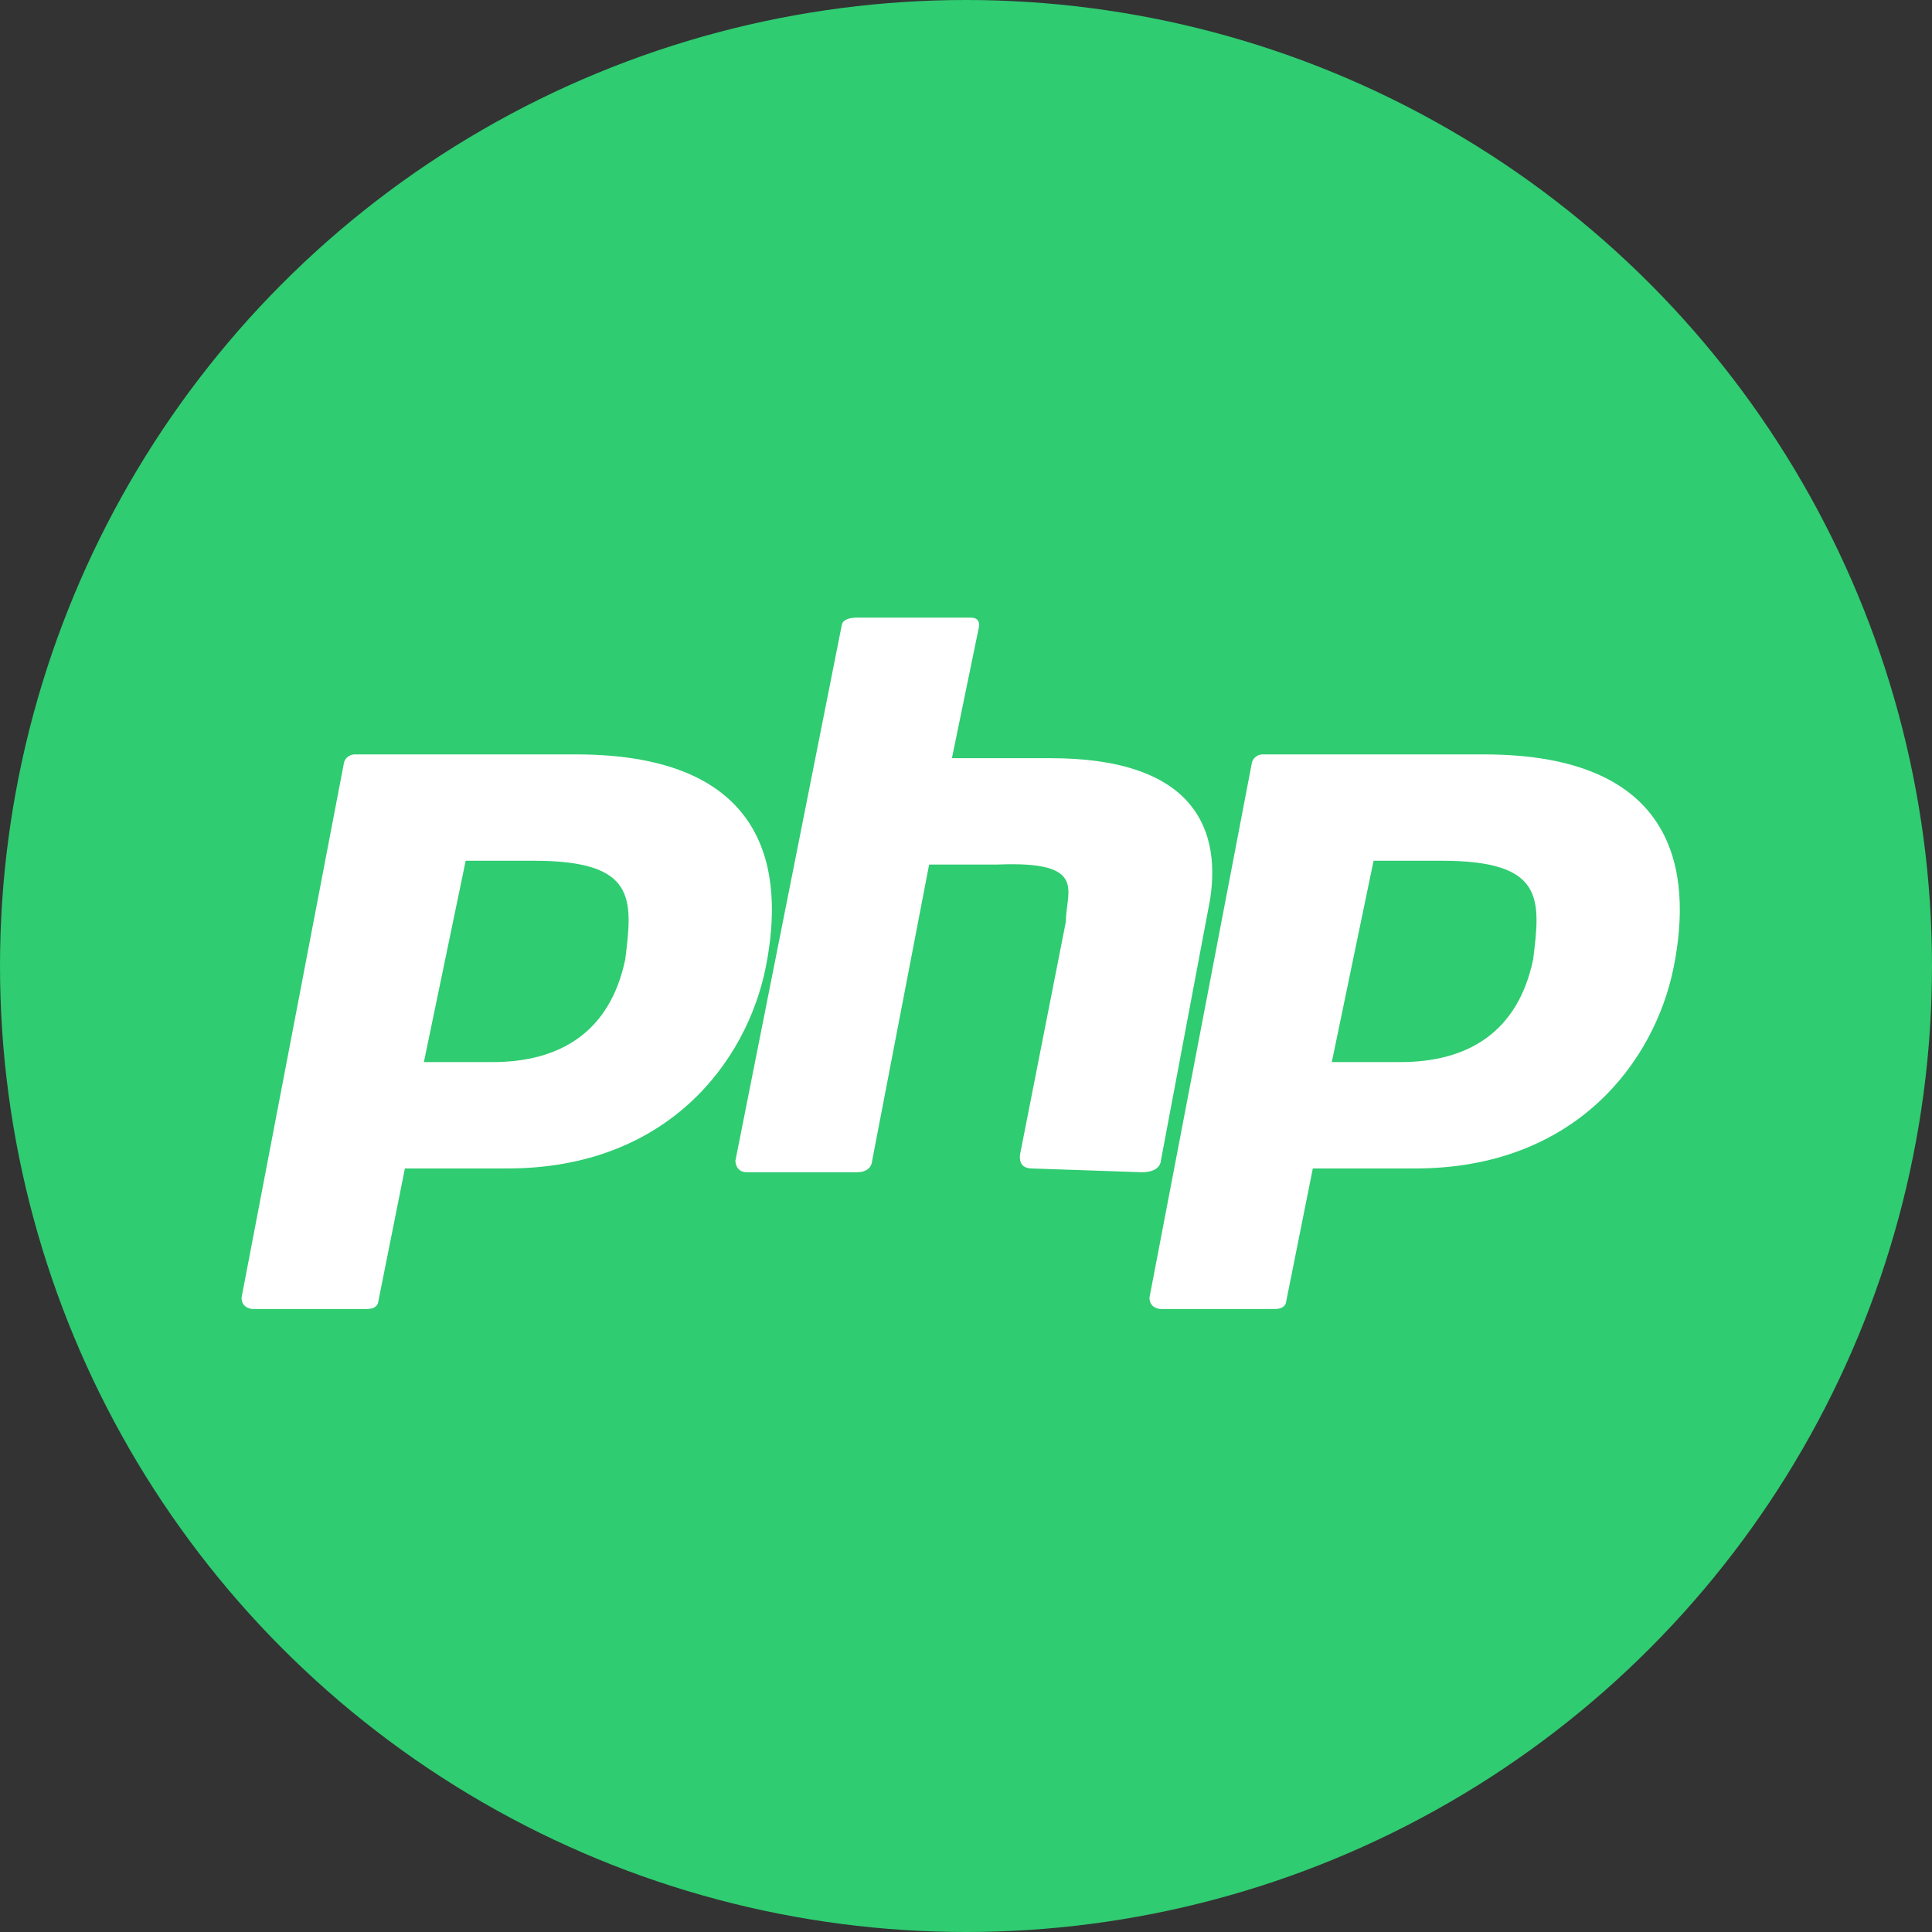 <svg width="80" height="80" viewBox="0 0 80 80" fill="none" xmlns="http://www.w3.org/2000/svg">
<rect x="0" y="0" width="80" height="80" fill="#333333" stroke="none"/>
<circle cx="40" cy="40" r="40" fill="#2FCC71"/>
<path fill-rule="evenodd" clip-rule="evenodd" d="M14.721 31.238H23.844C31.866 31.238 32.496 36.114 31.709 40.046C30.923 43.979 27.619 48.383 21.013 48.383H16.766L15.665 53.889C15.665 53.889 15.665 54.203 15.193 54.203H10.474C10.474 54.203 10.002 54.203 10.002 53.731L14.249 31.552C14.319 31.354 14.511 31.226 14.721 31.238ZM20.384 43.979C23.215 43.979 25.26 42.72 25.889 39.732C26.204 37.215 26.361 35.642 22.114 35.642H19.283L17.552 43.979H20.384Z" fill="white"/>
<path d="M42.72 48.383C42.091 48.383 42.248 47.754 42.248 47.754L44.136 38.159C44.136 36.9 45.08 35.642 41.304 35.799H38.473L36.113 48.068C36.113 48.068 36.113 48.54 35.484 48.54H30.923C30.451 48.54 30.451 48.068 30.451 48.068L34.855 25.889C34.855 25.889 34.855 25.575 35.484 25.575H40.203C40.675 25.575 40.518 26.047 40.518 26.047L39.417 31.395H43.507C49.169 31.395 50.585 34.069 50.113 37.215L48.068 48.068C48.068 48.068 48.068 48.54 47.282 48.54L42.72 48.383Z" fill="white"/>
<path fill-rule="evenodd" clip-rule="evenodd" d="M52.316 31.238H61.439C69.461 31.238 70.09 36.114 69.304 40.046C68.517 43.979 65.214 48.383 58.608 48.383H54.361L53.259 53.889C53.259 53.889 53.259 54.203 52.788 54.203H48.069C48.069 54.203 47.597 54.203 47.597 53.731L51.844 31.552C51.913 31.354 52.106 31.226 52.316 31.238ZM57.978 43.979C60.81 43.979 62.855 42.72 63.484 39.732C63.798 37.215 63.956 35.642 59.709 35.642H56.877L55.147 43.979H57.978Z" fill="white"/>
</svg>
